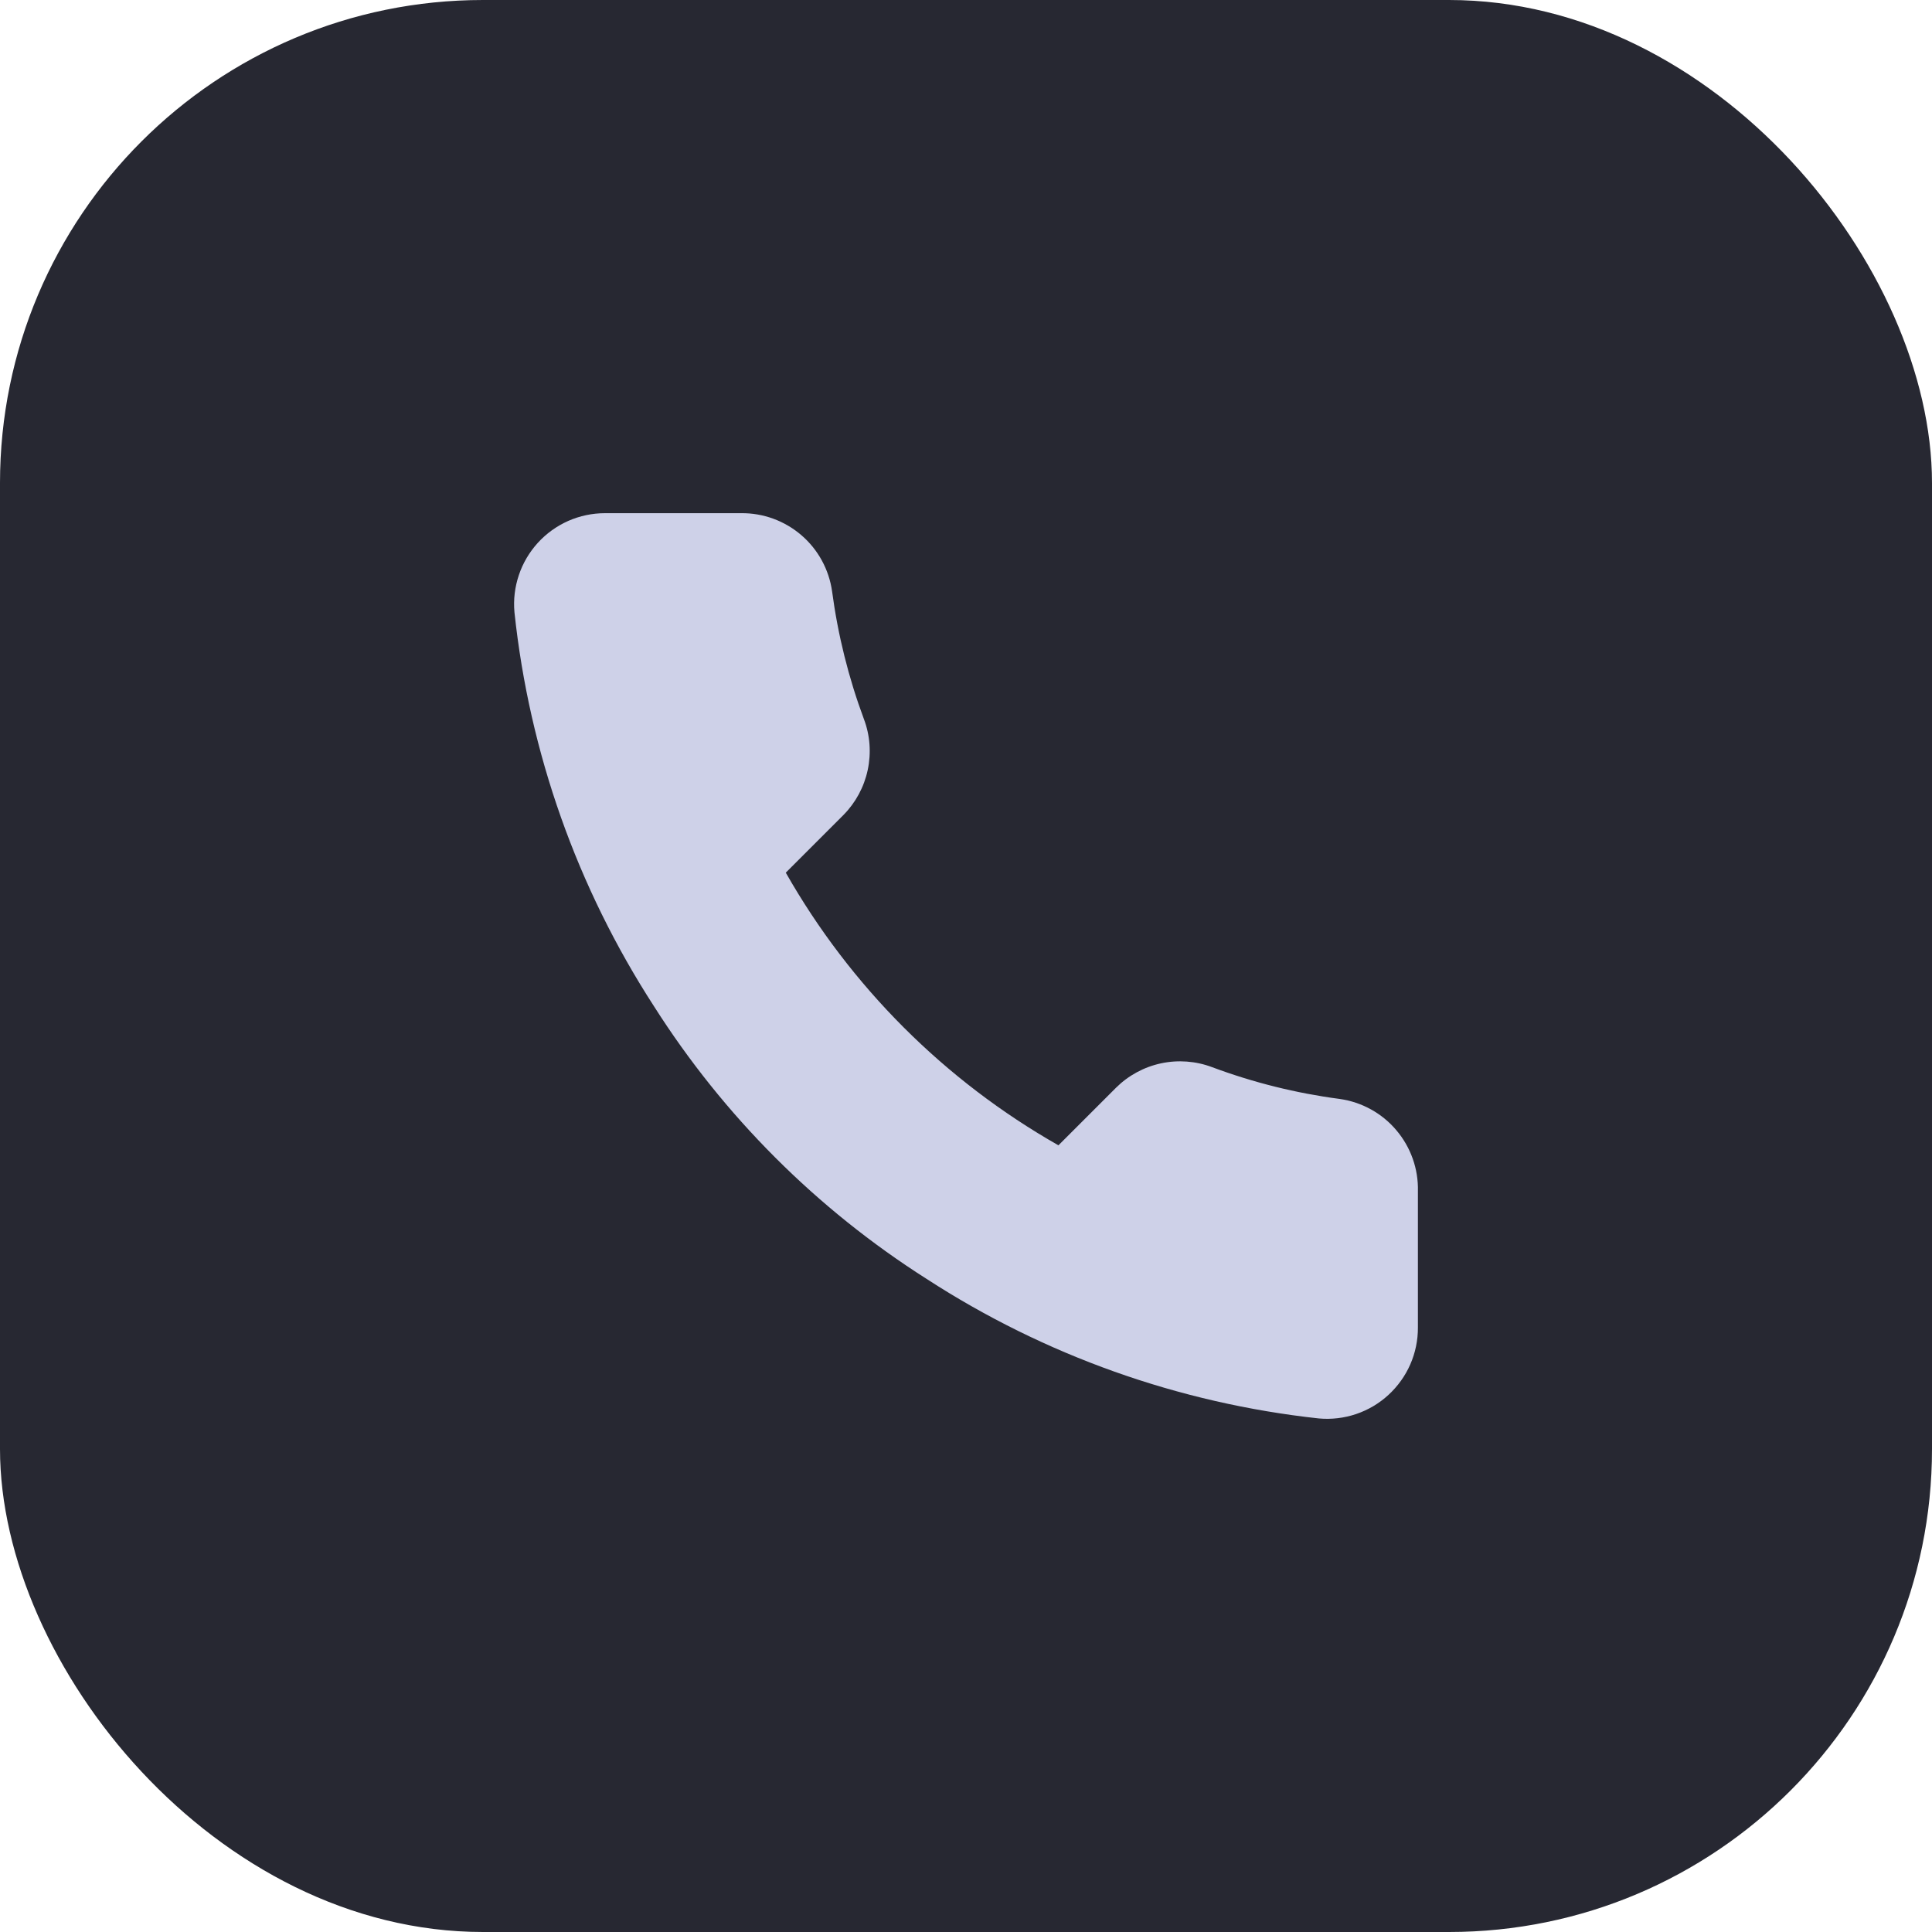 <svg width="32" height="32" viewBox="0 0 32 32" fill="none" xmlns="http://www.w3.org/2000/svg">
<rect width="32" height="32" rx="8" fill="#272832"/>
<path d="M23.485 19.73V21.988C23.486 22.198 23.443 22.406 23.359 22.598C23.275 22.79 23.151 22.962 22.997 23.104C22.843 23.246 22.66 23.354 22.462 23.421C22.263 23.488 22.053 23.513 21.844 23.494C19.528 23.242 17.303 22.451 15.348 21.183C13.529 20.027 11.987 18.485 10.832 16.667C9.56 14.703 8.768 12.468 8.521 10.141C8.502 9.933 8.527 9.723 8.594 9.525C8.66 9.327 8.768 9.145 8.908 8.991C9.049 8.836 9.221 8.713 9.412 8.628C9.603 8.544 9.81 8.5 10.019 8.5H12.277C12.642 8.496 12.996 8.626 13.273 8.864C13.55 9.102 13.731 9.433 13.782 9.795C13.878 10.517 14.055 11.227 14.309 11.91C14.411 12.179 14.432 12.472 14.372 12.754C14.312 13.035 14.173 13.293 13.971 13.498L13.015 14.454C14.086 16.338 15.646 17.899 17.531 18.97L18.487 18.014C18.691 17.812 18.95 17.672 19.231 17.612C19.513 17.552 19.806 17.574 20.075 17.675C20.758 17.93 21.467 18.107 22.19 18.202C22.556 18.254 22.89 18.438 23.128 18.72C23.367 19.002 23.494 19.361 23.485 19.73Z" fill="#CED1E8"/>
</svg>

